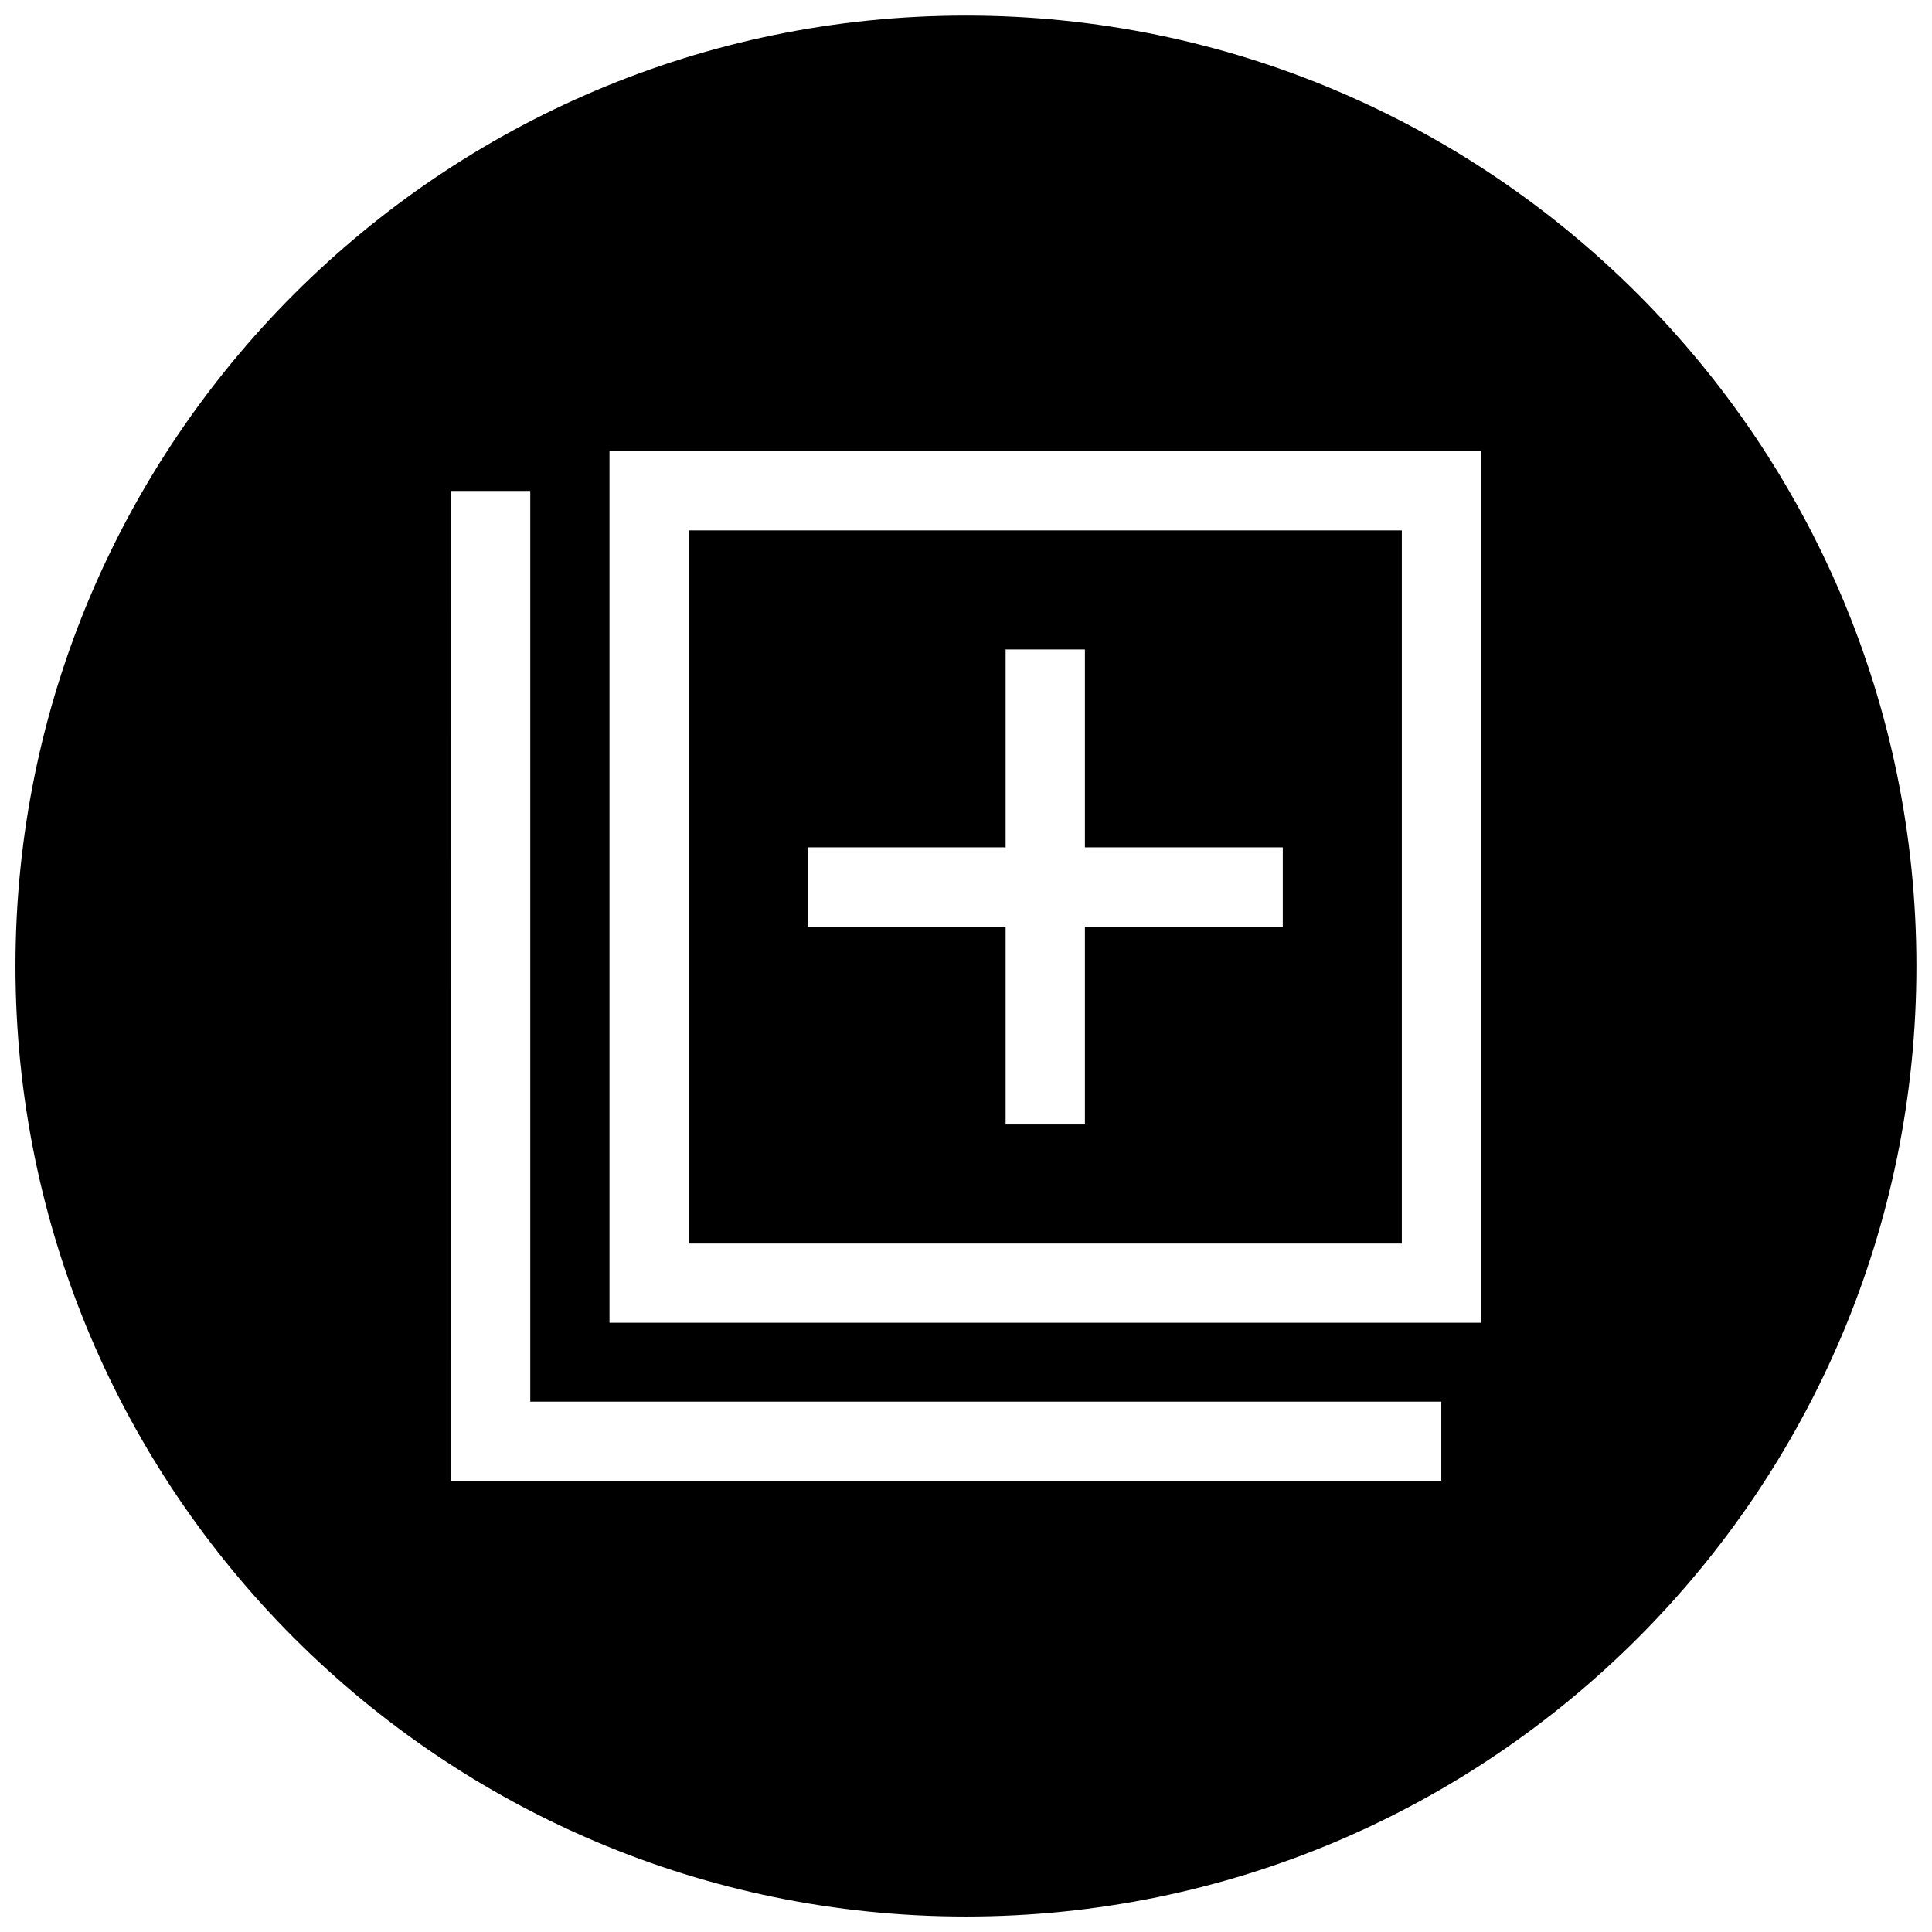 <?xml version="1.0" encoding="UTF-8"?>
<!-- Uploaded to: SVG Repo, www.svgrepo.com, Generator: SVG Repo Mixer Tools -->
<svg width="800px" height="800px" version="1.1" viewBox="144 144 512 512" xmlns="http://www.w3.org/2000/svg">
 <defs>
  <clipPath id="a">
   <path d="m148.09 148.09h503.81v503.81h-503.81z"/>
  </clipPath>
 </defs>
 <g clip-path="url(#a)">
  <path d="m399.98 148.13c-139 0-251.88 112.89-251.88 251.89s112.89 251.88 251.88 251.88c139 0 251.89-112.88 251.89-251.88s-112.89-251.89-251.89-251.89zm-94.461 115.44h230.97v230.97h-230.97zm-42.008 10.539h21.016v241.34h241.43v20.973h-262.44zm62.996 10.453v188.99h188.99v-188.99zm83.992 31.551h21.012v52.438h52.438v21.012h-52.438v52.441h-21.012v-52.441h-52.441v-21.012h52.441z"/>
 </g>
</svg>